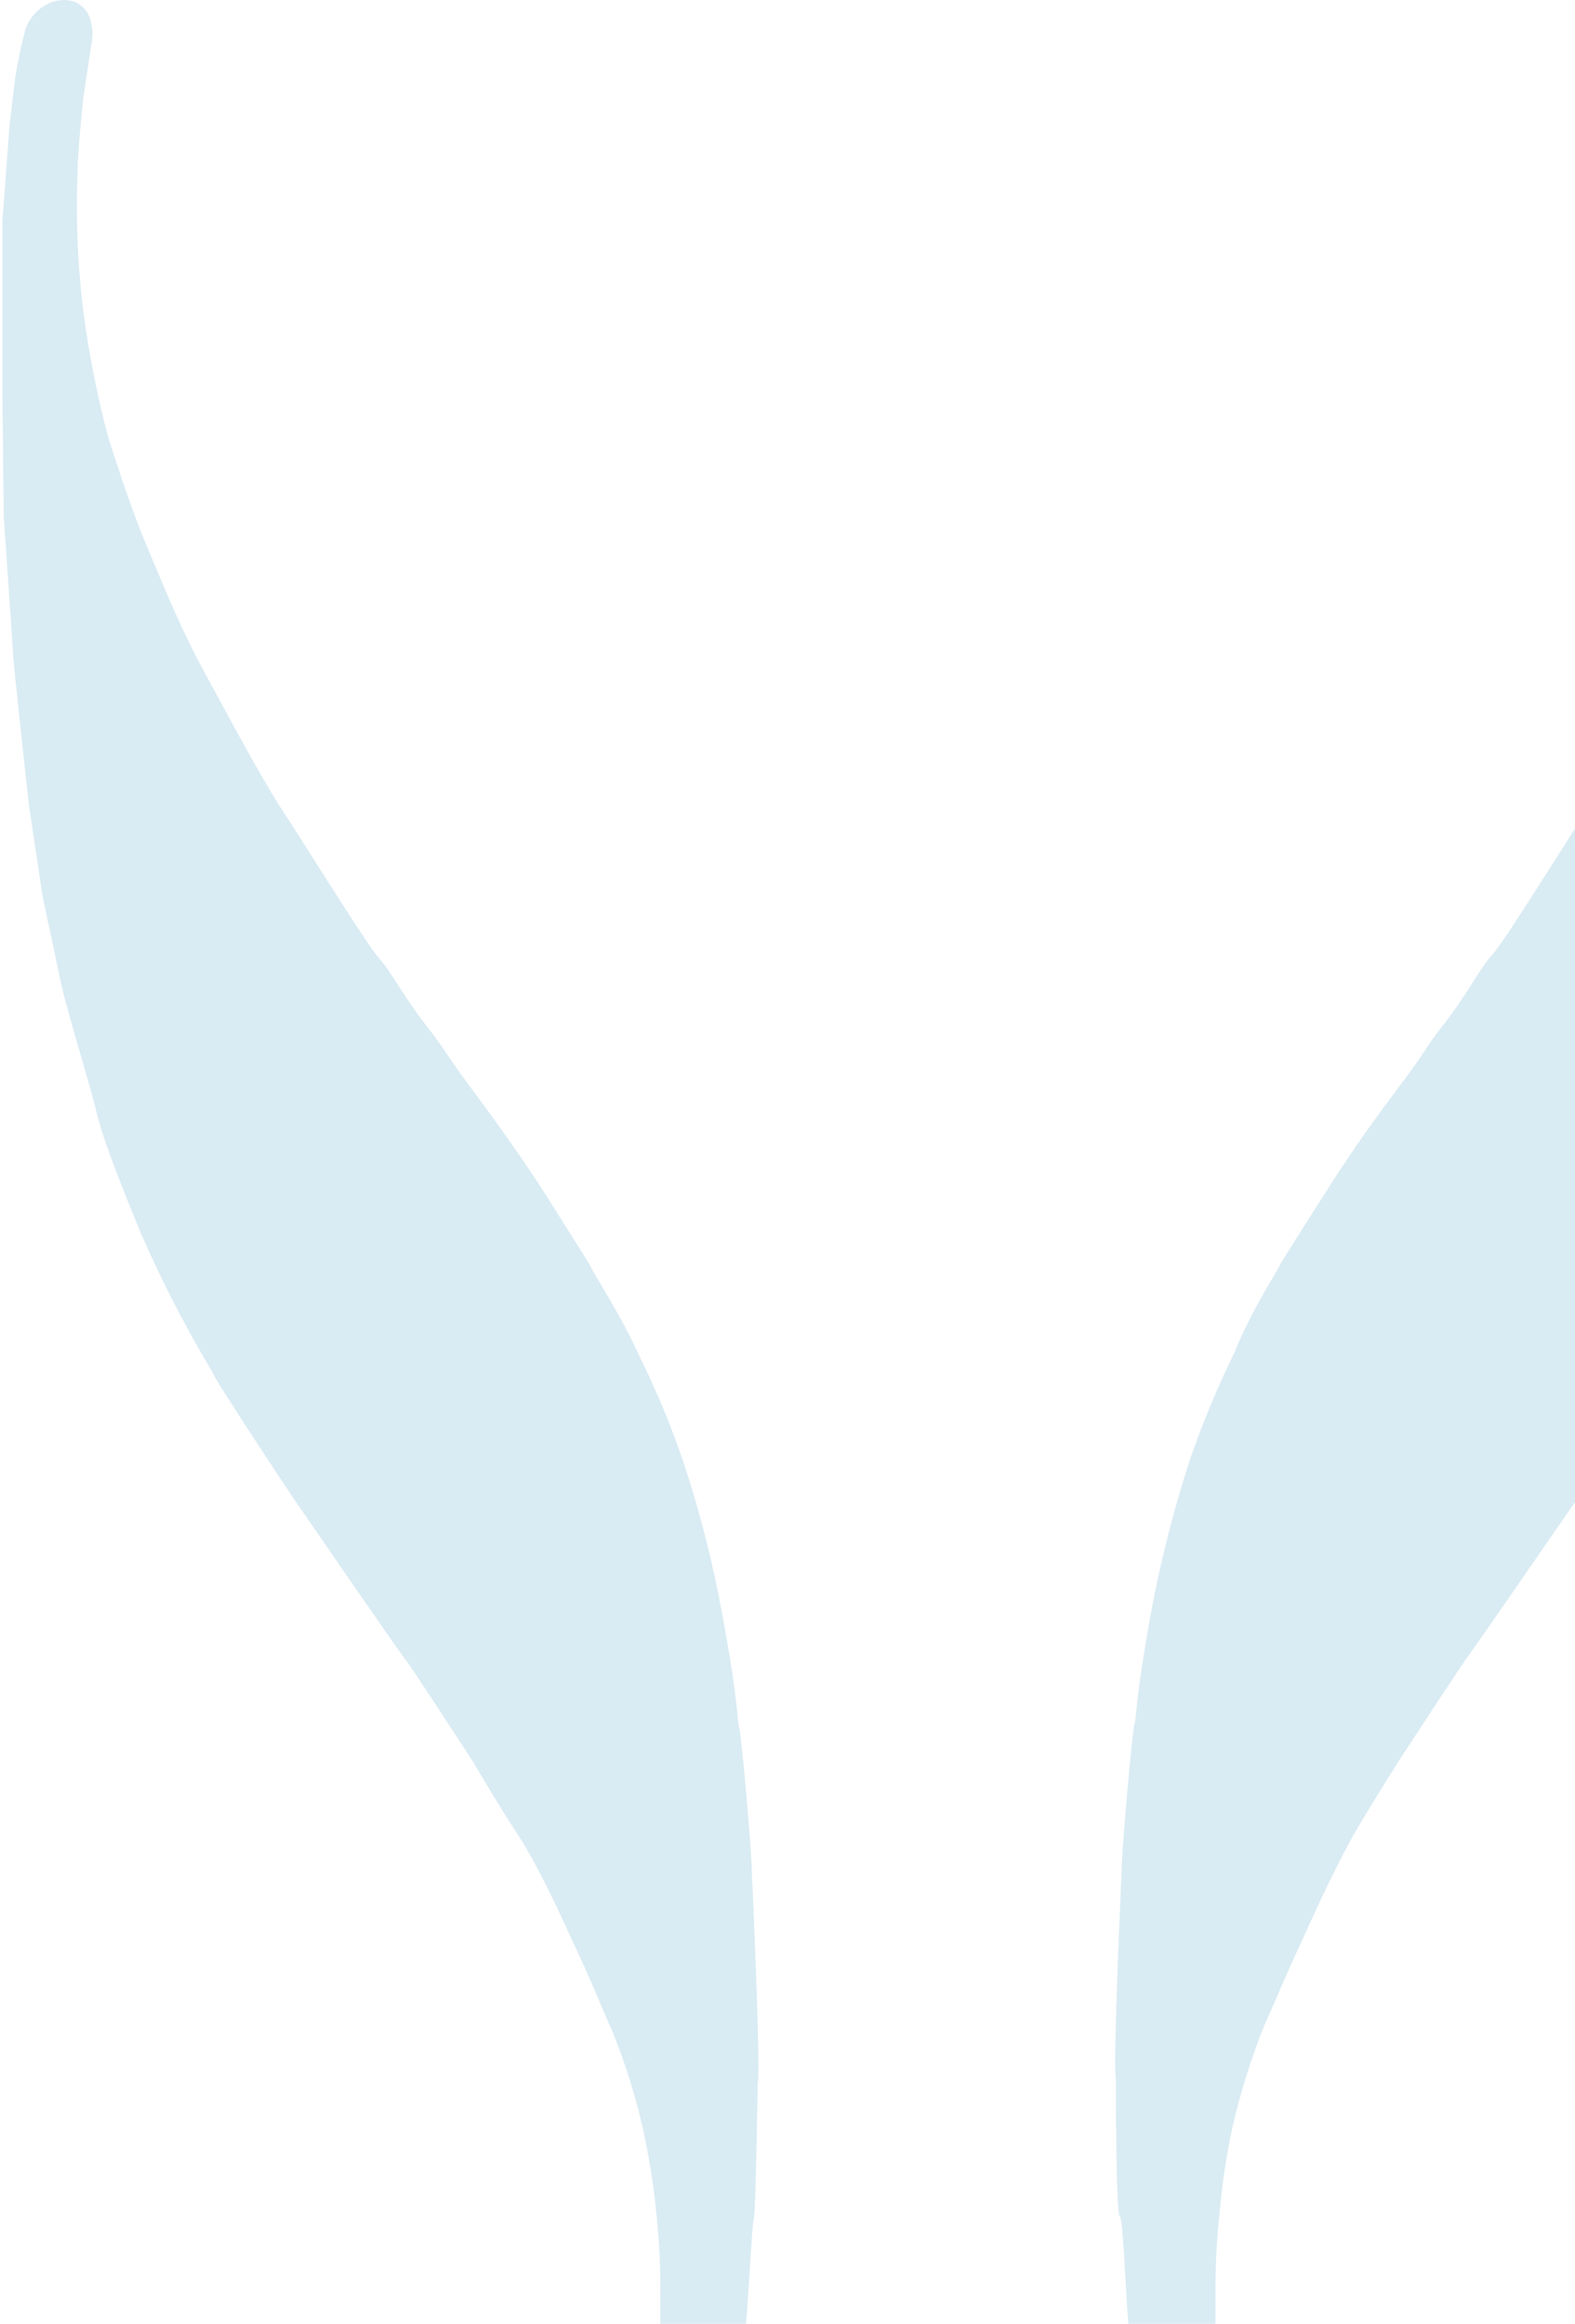 <svg width="265" height="391" viewBox="0 0 265 391" fill="none" xmlns="http://www.w3.org/2000/svg">
  <path fill-rule="evenodd" clip-rule="evenodd" d="M111.103 391V386.688C111.172 382.147 110.972 377.607 110.505 373.09C110.04 368.093 109.265 363.13 108.184 358.228C106.899 352.547 105.147 346.98 102.945 341.583C102.026 339.55 101.503 338.303 100.94 336.961L100.94 336.96C99.898 334.476 98.719 331.663 94.637 322.932C94.637 322.932 90.521 313.867 87.153 308.739C83.785 303.612 79.668 296.553 79.668 296.553C79.668 296.553 68.666 279.611 68.217 279.239C67.768 278.868 48.982 251.523 48.982 251.523C48.982 251.523 35.884 231.831 35.734 230.865C31.218 223.327 27.193 215.508 23.684 207.459C19.268 196.684 17.173 191.111 16.2 186.95C15.774 185.128 14.76 181.626 13.672 177.871L13.672 177.871C12.276 173.049 10.759 167.81 10.212 165.178C9.239 160.496 7.143 150.688 7.143 150.688L4.823 135.158C4.823 135.158 2.129 110.339 2.204 110.339C2.278 110.339 0.632 87.006 0.632 87.006L0.407 66.869V52.008V37.146L1.605 21.096L2.578 12.922C3.012 10.219 3.586 7.541 4.299 4.897C4.919 3.106 6.204 1.618 7.892 0.736C8.593 0.349 9.367 0.11 10.165 0.033C10.964 -0.044 11.769 0.044 12.532 0.29C13.257 0.587 13.893 1.064 14.378 1.676C14.863 2.288 15.181 3.013 15.302 3.782C15.63 4.971 15.656 6.222 15.376 7.423L14.029 16.414C14.029 16.414 13.056 25.257 13.056 28.972C12.728 37.013 13.078 45.066 14.104 53.048C15.033 59.885 16.383 66.66 18.145 73.334C19.717 78.461 22.636 87.081 24.582 91.613C24.965 92.506 25.41 93.569 25.904 94.753C27.922 99.58 30.783 106.424 33.788 111.974C34.191 112.718 34.627 113.525 35.089 114.379L35.095 114.39L35.095 114.39C38.918 121.469 44.489 131.782 47.56 136.421C48.676 138.107 50.54 141.044 52.623 144.326L52.623 144.326C56.965 151.166 62.26 159.508 63.726 161.165C64.772 162.346 65.748 163.855 66.93 165.682L66.93 165.682C68.203 167.65 69.715 169.986 71.809 172.683C73.735 175.161 74.284 175.986 75.044 177.127C75.879 178.381 76.968 180.016 80.417 184.646C87.003 193.489 91.269 200.176 91.269 200.176C91.269 200.176 99.652 213.329 99.652 213.626C99.652 213.713 100.054 214.382 100.701 215.46L100.701 215.46L100.701 215.461C102.271 218.076 105.285 223.096 107.511 228.042C110.403 233.865 112.903 239.872 114.995 246.024C117.798 254.505 119.999 263.171 121.582 271.957C123.529 282.409 123.959 287.127 124.147 289.188C124.226 290.058 124.262 290.454 124.351 290.608C124.65 291.129 126.447 310.523 126.521 315.427C126.521 315.427 128.018 347.974 127.494 350.5C127.494 350.5 127.12 373.238 126.821 373.461C126.683 373.563 126.42 377.685 126.132 382.195C125.93 385.356 125.716 388.707 125.524 391H111.103ZM204.51 391H189.835C189.694 389.253 189.551 386.721 189.403 384.103V384.103C189.103 378.779 188.782 373.098 188.418 372.938C187.745 372.64 187.745 349.977 187.745 349.977C187.221 347.376 188.718 314.904 188.718 314.904C188.792 309.999 190.589 290.605 190.888 290.085C190.981 289.924 191.023 289.492 191.118 288.531C191.328 286.389 191.797 281.618 193.657 271.359C195.286 262.607 197.486 253.969 200.244 245.501C202.369 239.361 204.868 233.356 207.728 227.518C209.766 222.378 212.858 217.157 214.349 214.64L214.349 214.639C214.884 213.736 215.213 213.181 215.213 213.103C215.213 212.805 223.67 199.653 223.67 199.653C223.67 199.653 227.787 192.965 234.448 184.123C238.037 179.359 239.084 177.765 239.918 176.496C240.633 175.408 241.191 174.559 243.055 172.159C245.128 169.492 246.629 167.138 247.893 165.156C249.094 163.273 250.081 161.726 251.139 160.567C252.521 159.052 257.277 151.565 261.456 144.985L261.457 144.983C262.909 142.696 264.292 140.519 265.439 138.741V252.111C261.813 257.366 247.349 278.317 247.022 278.642C246.648 279.013 235.571 295.955 235.571 295.955C235.571 295.955 231.08 303.014 228.086 308.142C225.092 313.269 220.976 322.334 220.976 322.334C217.119 330.684 215.859 333.621 214.831 336.017L214.83 336.018L214.83 336.019C214.202 337.481 213.661 338.742 212.668 340.911C210.51 346.349 208.759 351.937 207.429 357.63C206.361 362.531 205.611 367.495 205.184 372.492C204.7 377.008 204.475 381.548 204.51 386.09V391Z" fill="#D9EBF3"/>
</svg>
